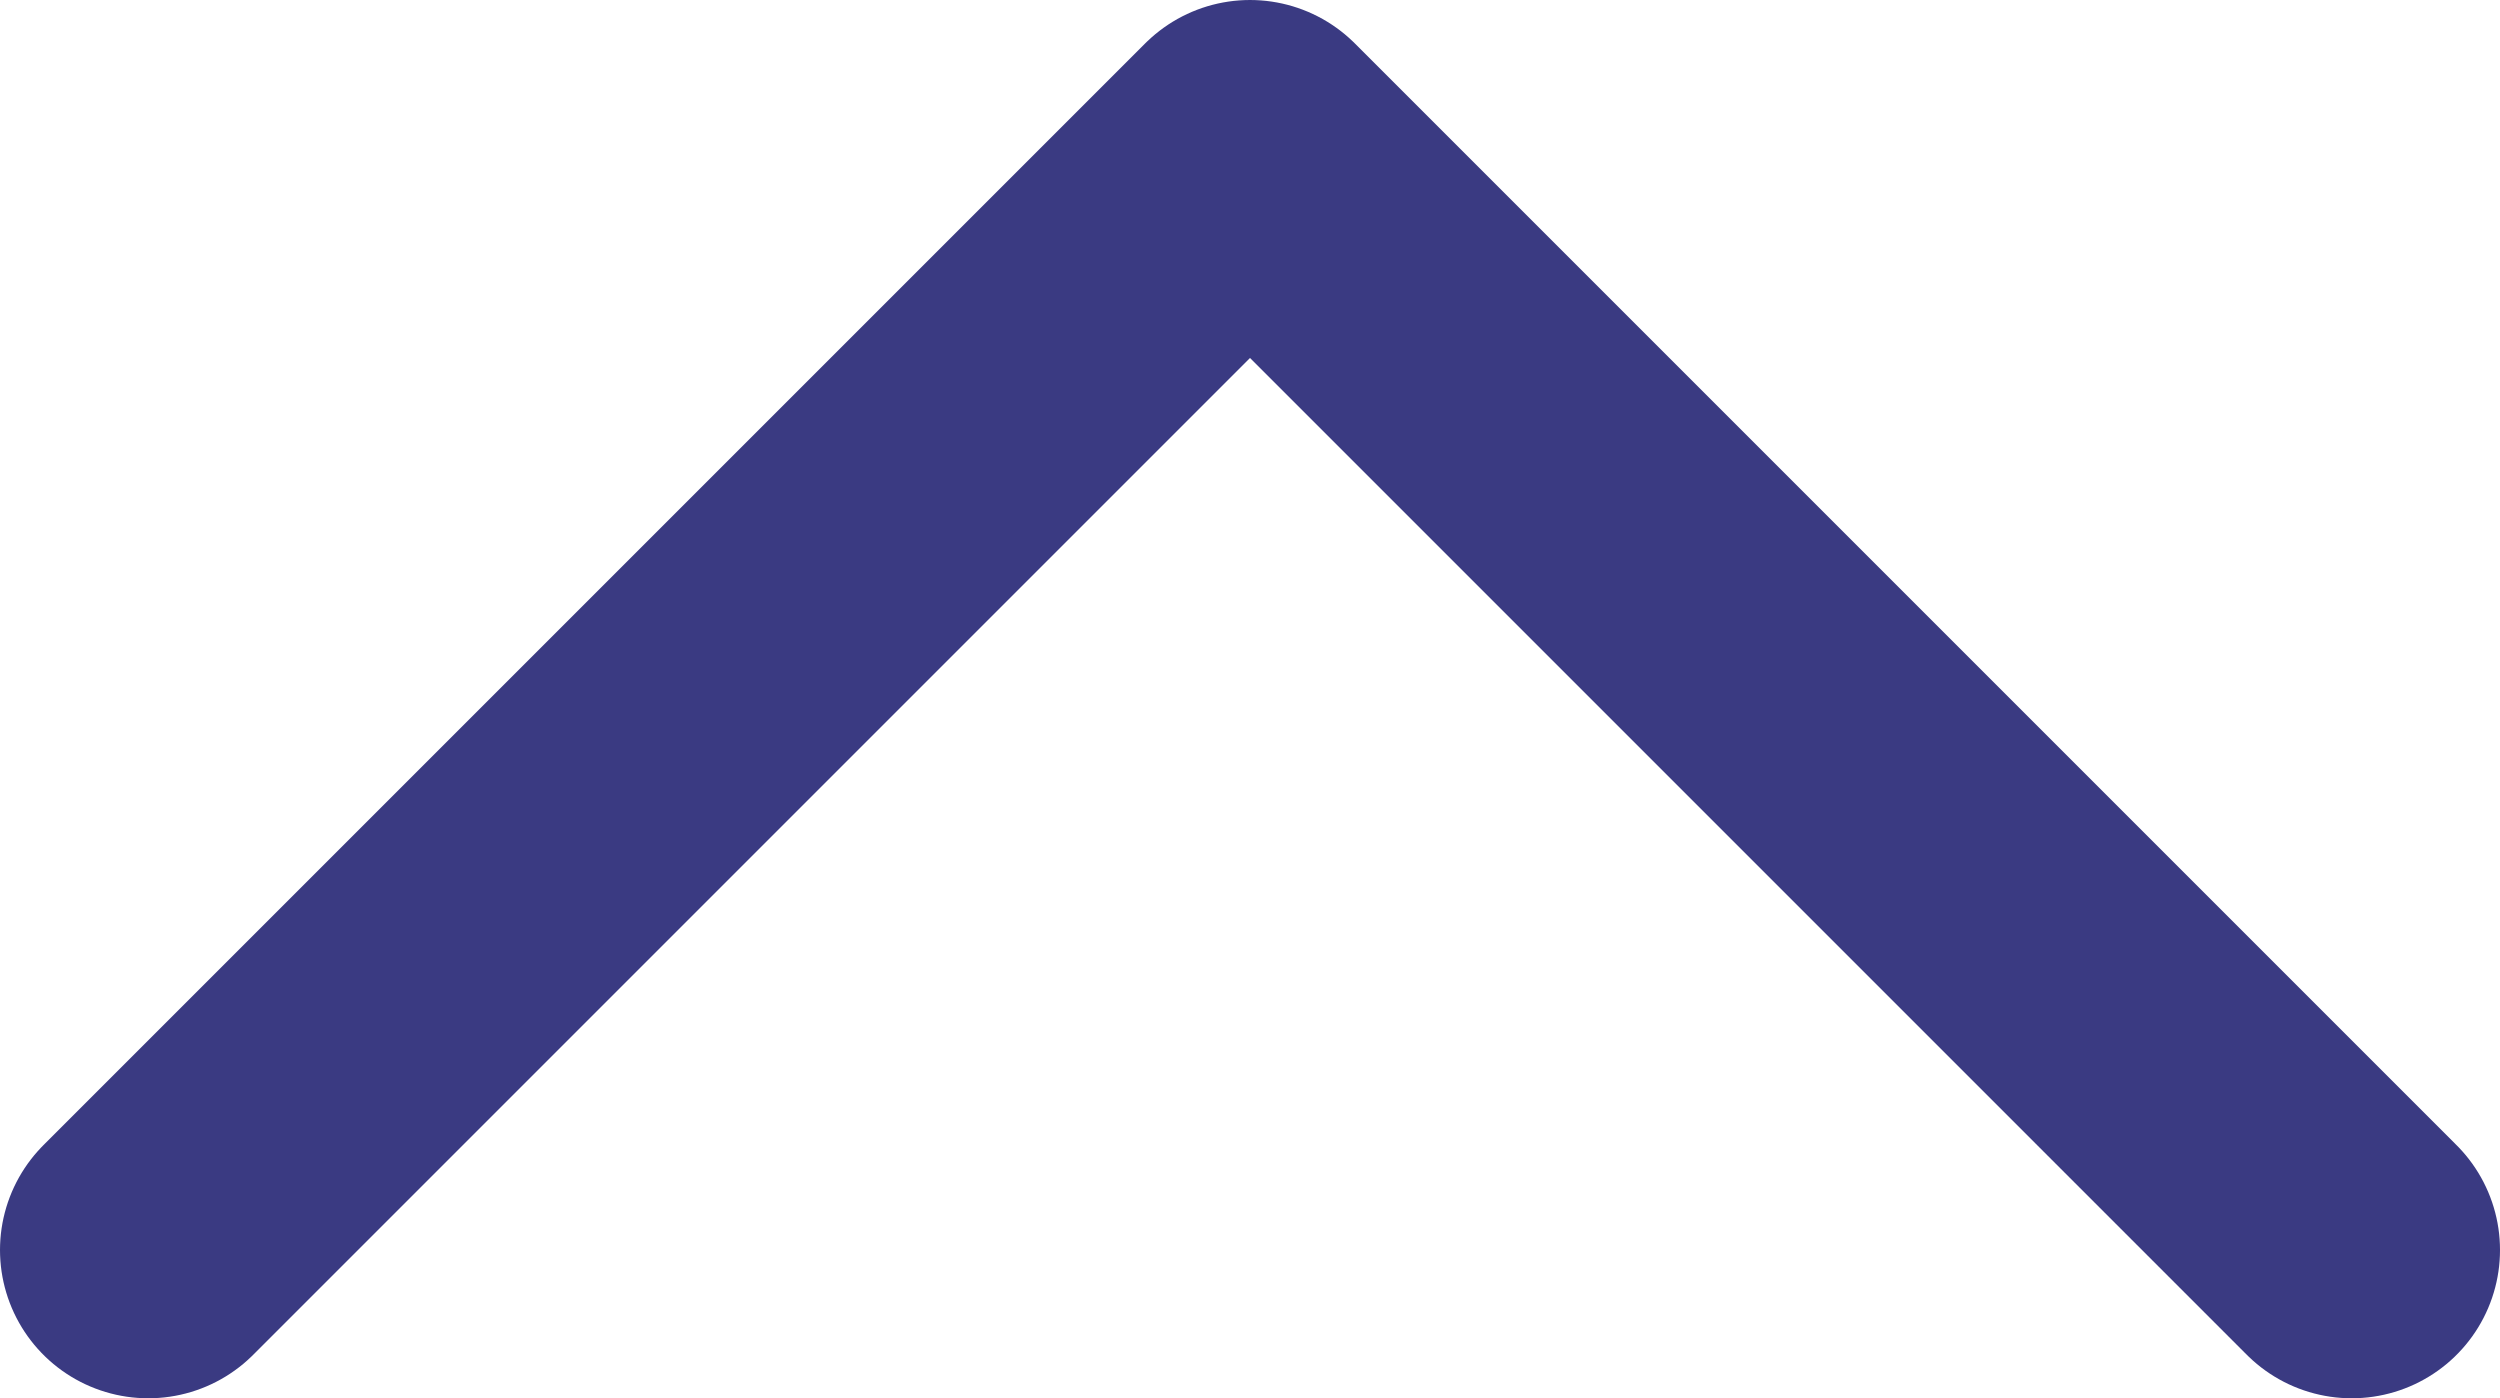 <?xml version="1.0" encoding="UTF-8"?>
<svg id="Layer_2" data-name="Layer 2" xmlns="http://www.w3.org/2000/svg" viewBox="0 0 16.86 9.43">
  <defs>
    <style>
      .cls-1 {
        fill: none;
        stroke: #3a3a82;
        stroke-linecap: round;
        stroke-linejoin: round;
        stroke-width: 2px;
      }
    </style>
  </defs>
  <g id="_レイヤー_1" data-name="レイヤー 1">
    <polyline class="cls-1" points="1 8.43 8.43 1 15.86 8.43"/>
  </g>
</svg>
